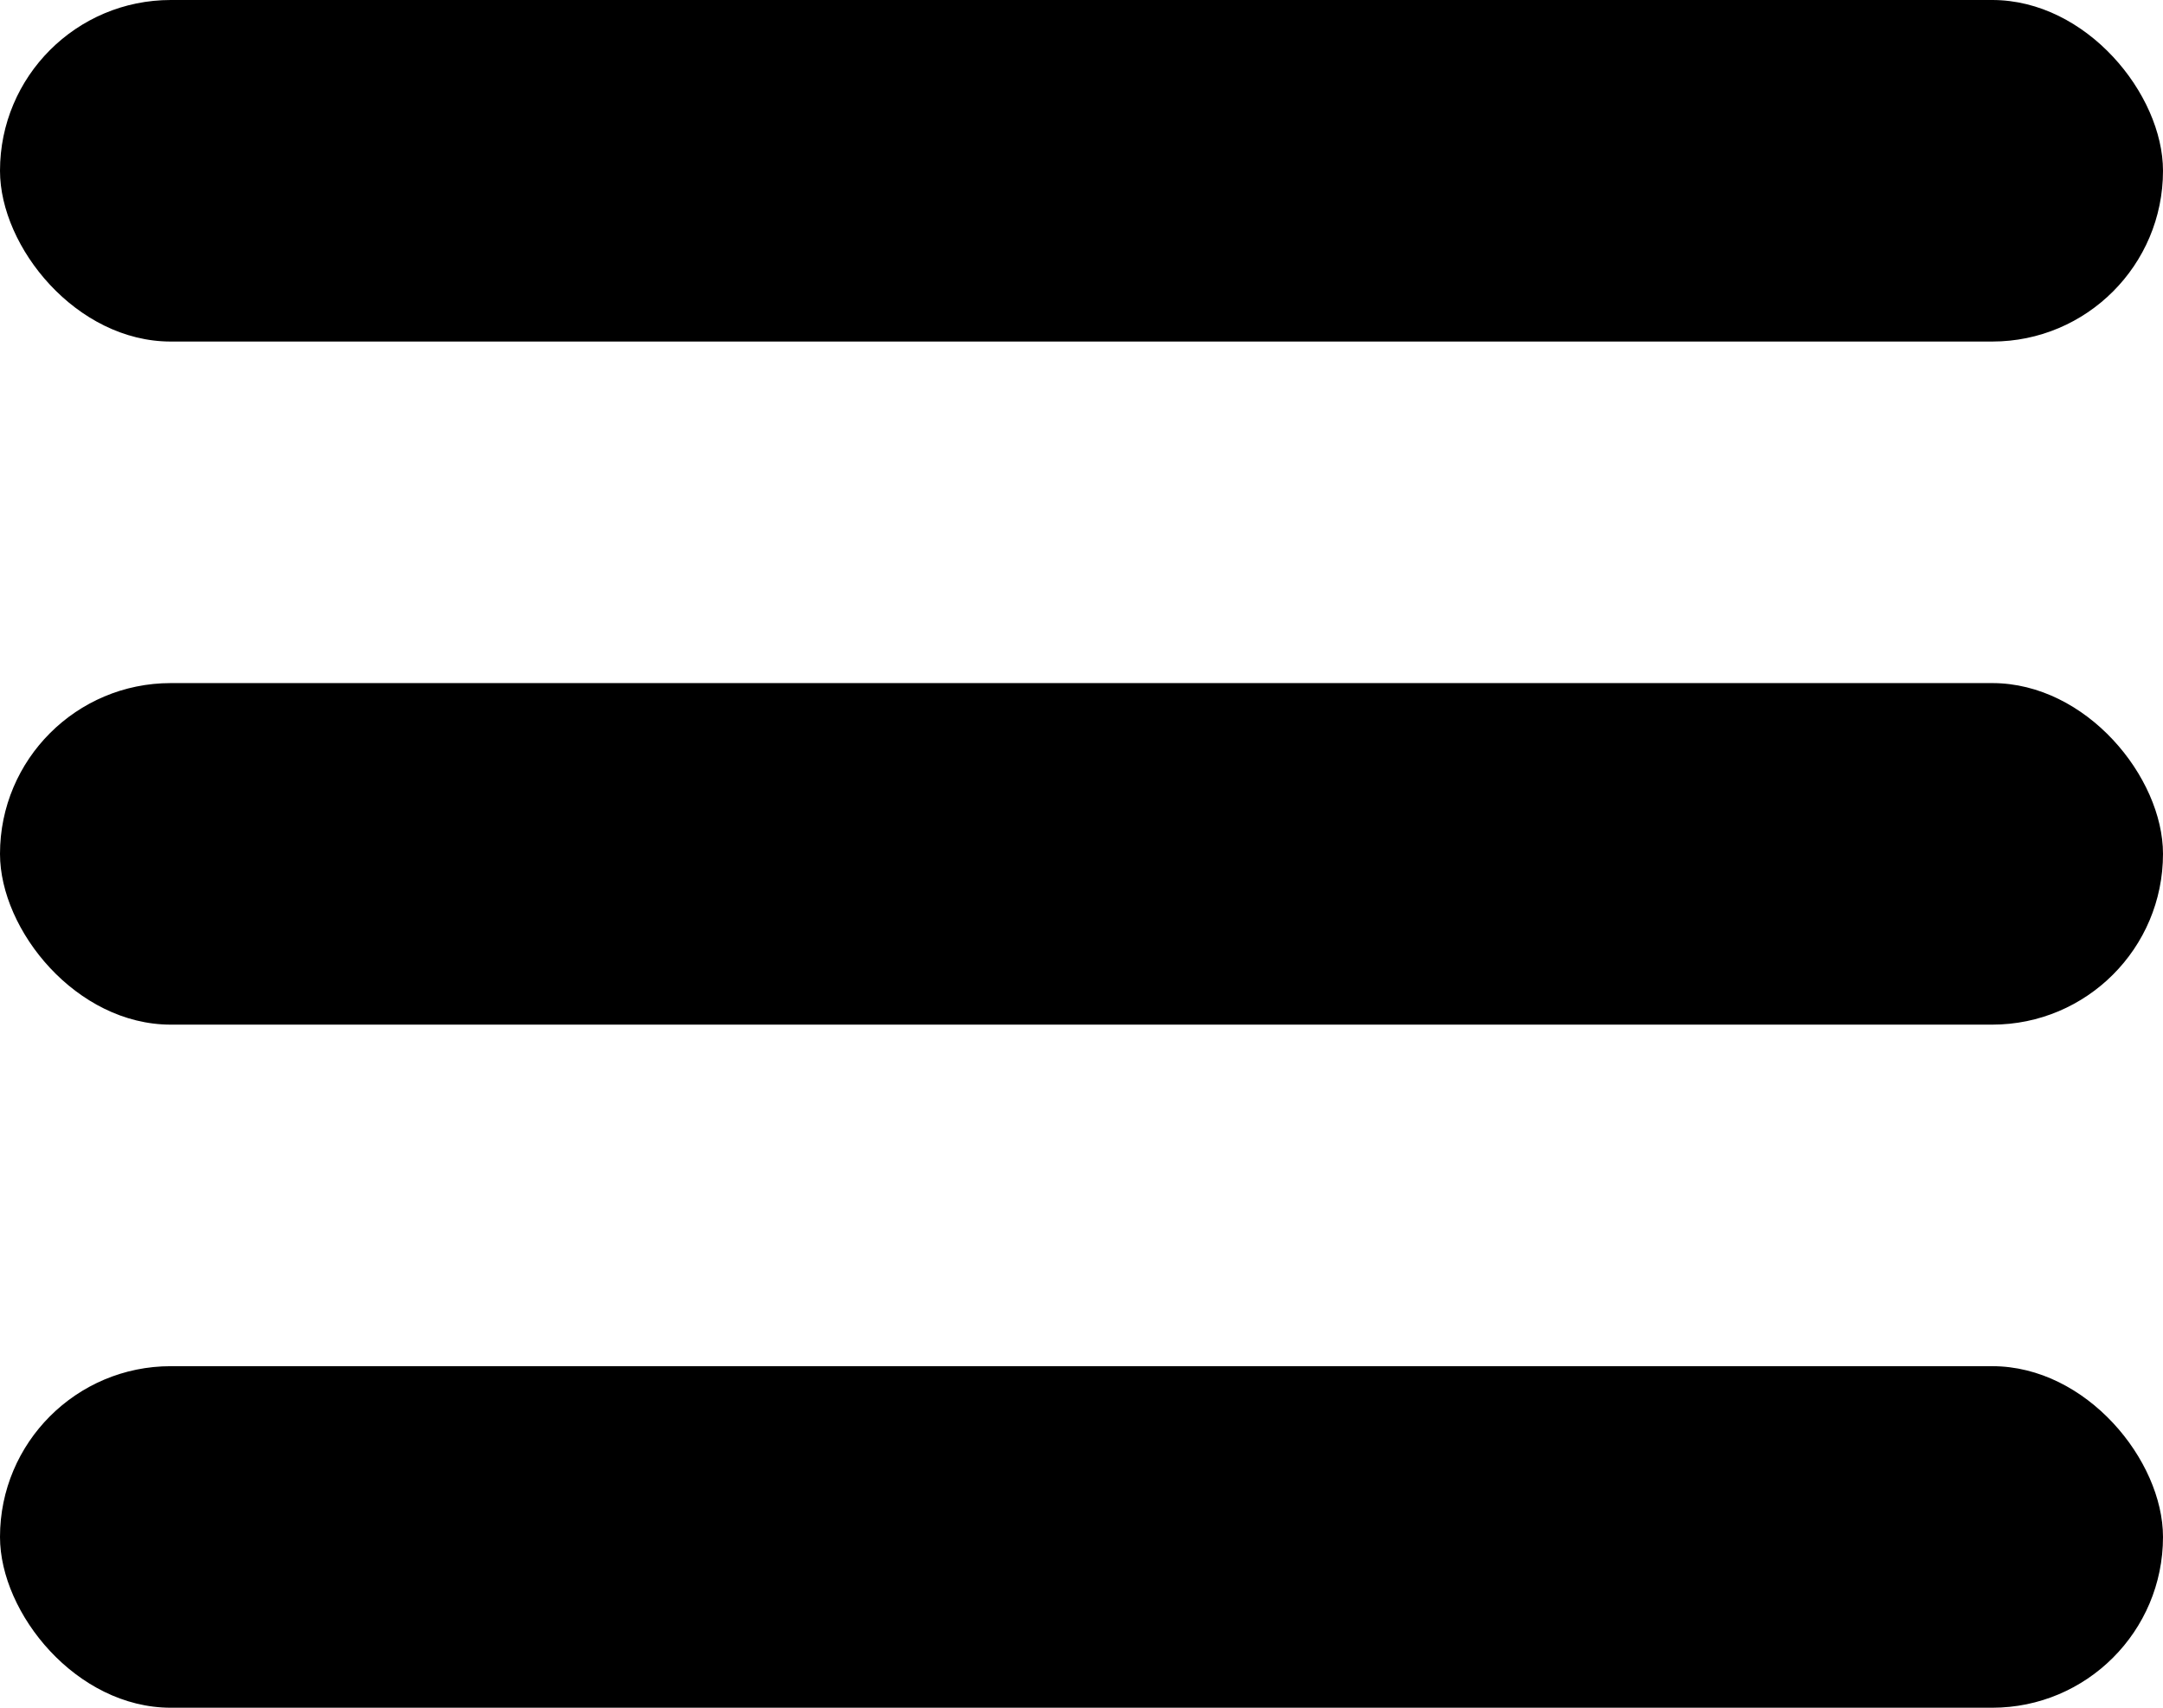 <svg xmlns="http://www.w3.org/2000/svg" xmlns:xlink="http://www.w3.org/1999/xlink" width="19" height="15" viewBox="0 0 19 15">
  <defs>
    <clipPath id="clip-path">
      <rect width="19" height="15" fill="none"/>
    </clipPath>
  </defs>
  <g id="Repeat_Grid_1" data-name="Repeat Grid 1" clip-path="url(#clip-path)">
    <g transform="translate(-320 -22)">
      <rect id="Rectangle_537" data-name="Rectangle 537" width="19" height="3" rx="1.5" transform="translate(320 22)"/>
    </g>
    <g transform="translate(-320 -16)">
      <rect id="Rectangle_537-2" data-name="Rectangle 537" width="19" height="3" rx="1.5" transform="translate(320 22)"/>
    </g>
    <g transform="translate(-320 -10)">
      <rect id="Rectangle_537-3" data-name="Rectangle 537" width="19" height="3" rx="1.5" transform="translate(320 22)"/>
    </g>
  </g>
</svg>
